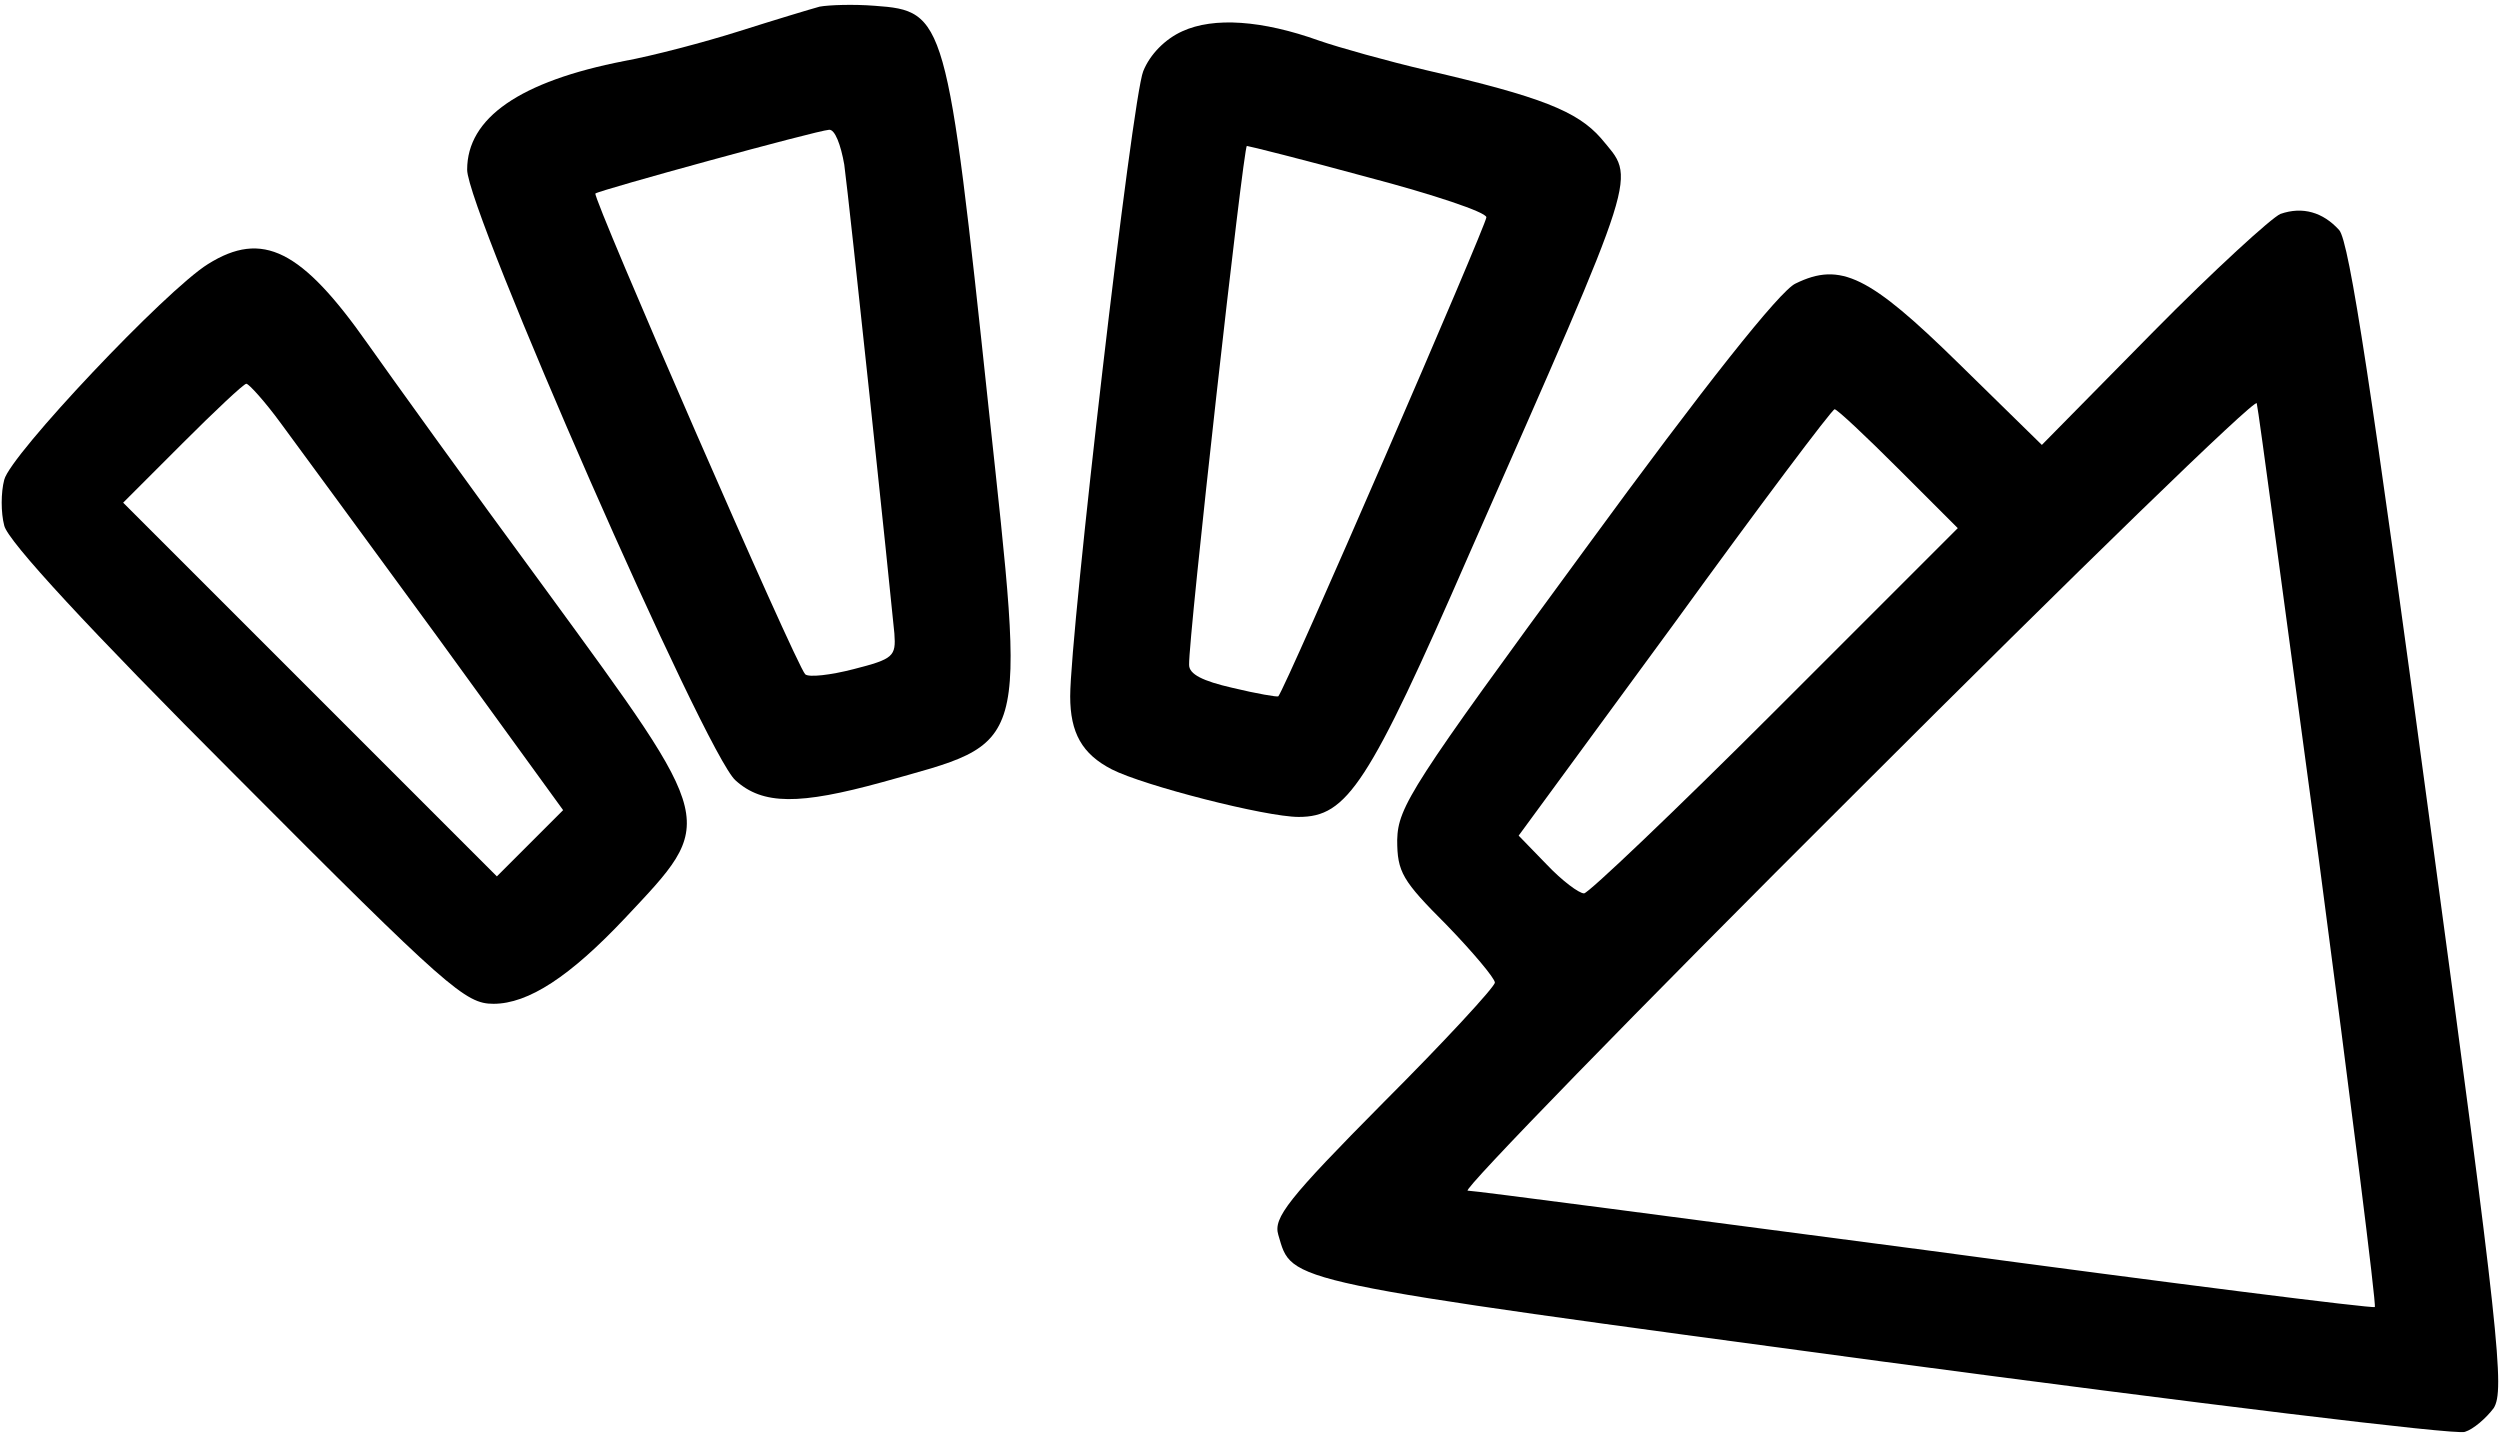 <?xml version="1.0" standalone="no"?>
<!DOCTYPE svg PUBLIC "-//W3C//DTD SVG 20010904//EN"
 "http://www.w3.org/TR/2001/REC-SVG-20010904/DTD/svg10.dtd">
<svg version="1.0" xmlns="http://www.w3.org/2000/svg"
 width="468pt" height="269pt" viewBox="0 0 468 269"
 preserveAspectRatio="xMidYMid meet">
<g transform="translate(0,269) scale(0.159,-0.159)"
fill="#000000" stroke="none">
<path d="M965 1684 c-11 -3 -54 -16 -95 -29 -41 -13 -102 -29 -135 -35 -123
-24 -185 -67 -185 -128 0 -48 281 -689 316 -719 32 -29 75 -29 173 -2 174 49
169 30 125 440 -49 461 -51 468 -134 474 -25 2 -54 1 -65 -1z m29 -186 c6 -44
54 -499 59 -552 2 -27 -1 -30 -48 -42 -27 -7 -53 -10 -57 -6 -11 11 -251 562
-247 566 5 4 260 74 275 75 7 1 14 -18 18 -41z"/>
<path d="M1392 1655 c-20 -9 -38 -27 -46 -47 -13 -31 -86 -661 -86 -736 0 -43
14 -68 49 -86 37 -19 181 -56 220 -56 57 0 82 37 201 310 204 463 196 439 155
489 -28 32 -71 49 -205 80 -47 11 -104 27 -127 35 -67 24 -124 28 -161 11z
m219 -172 c76 -20 139 -41 139 -47 0 -9 -237 -556 -245 -564 -1 -1 -25 3 -54
10 -35 8 -51 16 -51 27 -1 31 64 611 68 611 2 0 66 -16 143 -37z"/>
<path d="M2685 1440 c-10 -4 -78 -66 -150 -139 l-131 -133 -98 96 c-105 103
-139 120 -192 94 -18 -8 -107 -120 -248 -313 -204 -278 -220 -303 -221 -342 0
-38 6 -48 58 -100 31 -32 57 -63 57 -68 0 -5 -59 -69 -131 -141 -113 -114
-130 -136 -124 -156 17 -57 -2 -53 710 -149 368 -49 677 -87 687 -83 10 3 25
16 34 28 13 21 7 83 -76 696 -67 498 -94 678 -106 691 -19 21 -43 28 -69 19z
m45 -759 c38 -288 68 -526 66 -528 -2 -2 -240 28 -529 67 -289 38 -531 70
-539 70 -7 0 198 211 457 469 259 259 471 465 472 458 2 -7 34 -248 73 -536z
m-495 459 l70 -70 -215 -215 c-118 -118 -220 -215 -225 -215 -6 0 -26 15 -44
34 l-33 34 184 251 c100 138 185 251 188 251 3 0 37 -32 75 -70z"/>
<path d="M245 1381 c-50 -31 -233 -225 -240 -254 -4 -15 -4 -39 0 -54 4 -18
99 -121 273 -295 250 -251 270 -268 303 -268 41 0 90 32 155 101 108 115 110
108 -93 386 -92 125 -186 256 -210 290 -78 111 -124 134 -188 94z m86 -188
c20 -27 102 -139 184 -251 l148 -204 -39 -39 -39 -39 -220 220 -220 220 70 70
c38 38 72 70 75 70 3 0 22 -21 41 -47z"/>
</g>
</svg>
